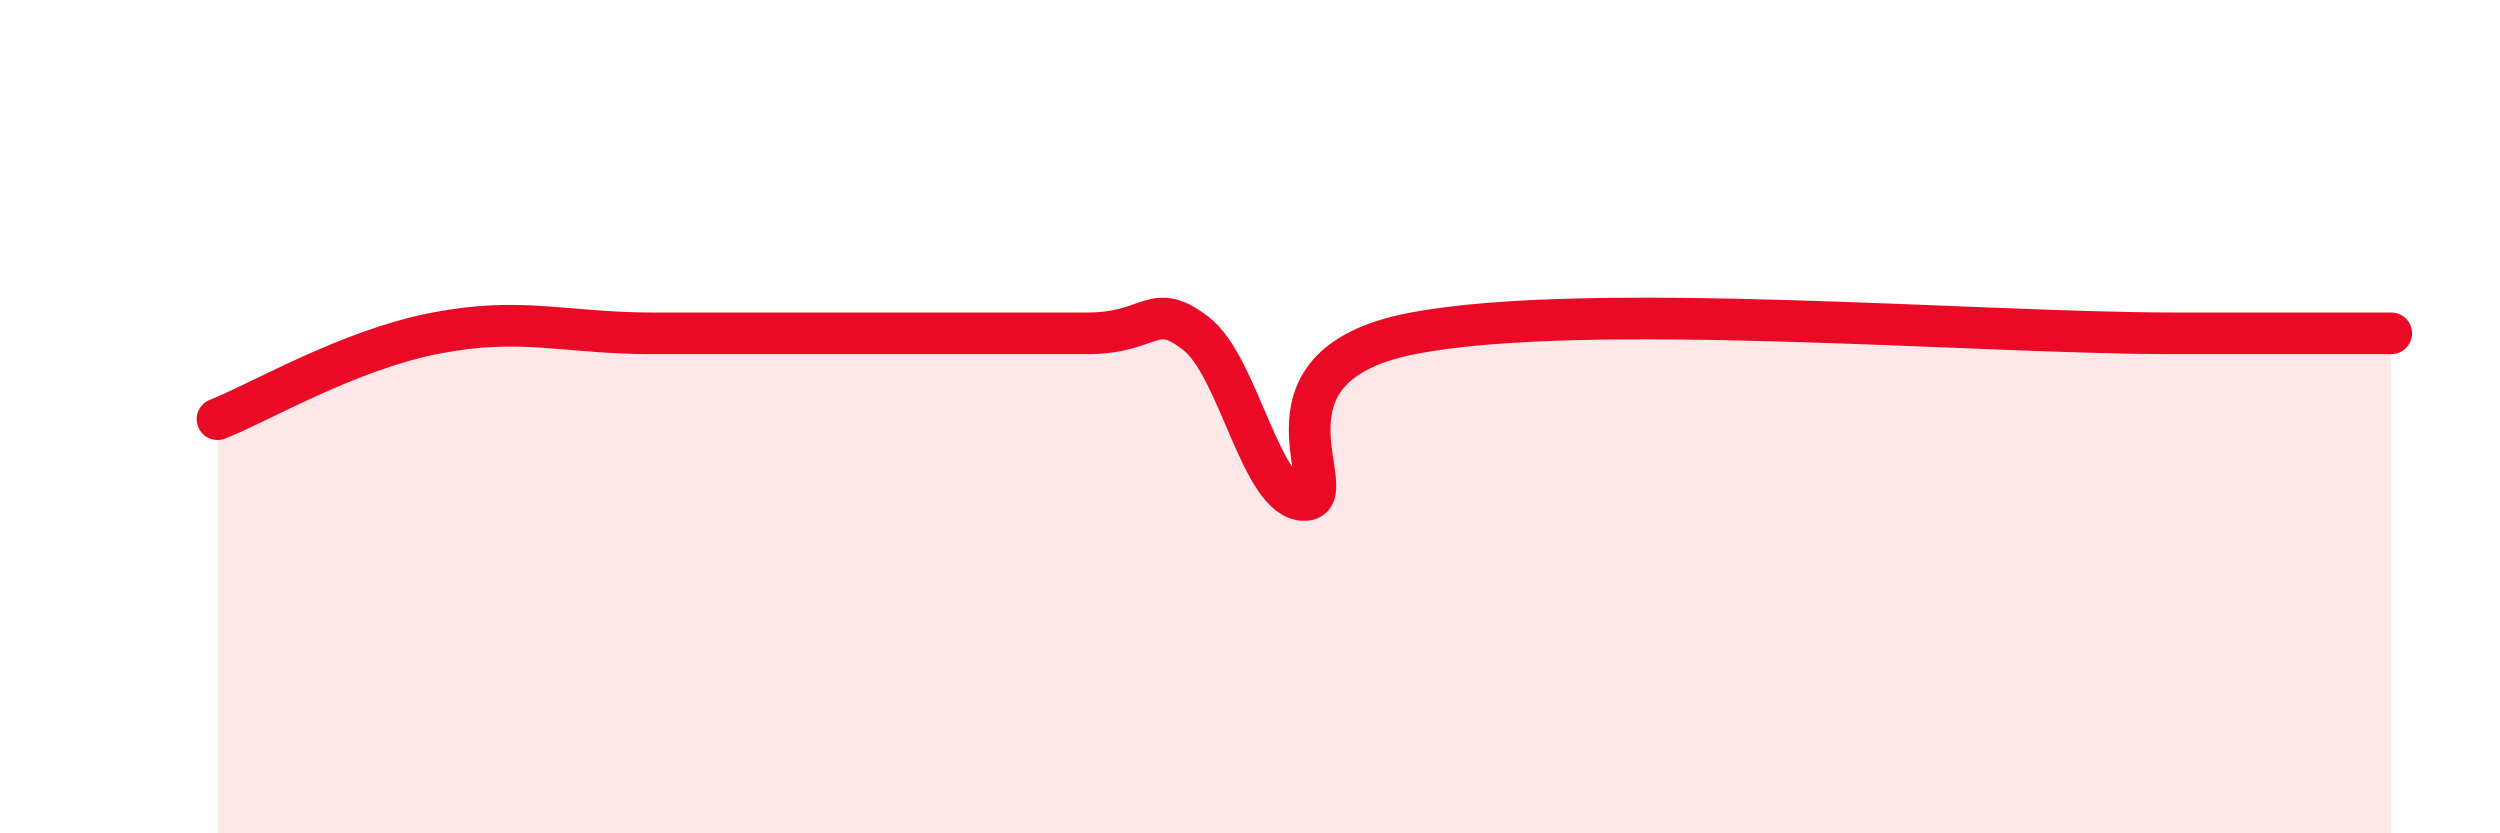 
    <svg width="60" height="20" viewBox="0 0 60 20" xmlns="http://www.w3.org/2000/svg">
      <path
        d="M 5.22,10.06 C 6.26,9.65 8.34,8.41 10.43,8 C 12.52,7.59 13.56,8 15.65,8 C 17.74,8 18.78,8 20.87,8 C 22.96,8 24.52,8 26.09,8 C 27.66,8 27.66,7.2 28.7,8 C 29.74,8.8 30.26,12 31.3,12 C 32.34,12 29.74,8.8 33.91,8 C 38.08,7.2 47.47,8 52.17,8 C 56.87,8 56.35,8 57.39,8L57.39 20L5.22 20Z"
        fill="#EB0A25"
        opacity="0.1"
        stroke-linecap="round"
        stroke-linejoin="round"
      />
      <path
        d="M 5.22,10.06 C 6.26,9.65 8.34,8.41 10.43,8 C 12.52,7.59 13.56,8 15.65,8 C 17.74,8 18.78,8 20.87,8 C 22.96,8 24.52,8 26.09,8 C 27.66,8 27.66,7.2 28.7,8 C 29.74,8.8 30.26,12 31.3,12 C 32.34,12 29.74,8.8 33.91,8 C 38.08,7.2 47.47,8 52.17,8 C 56.87,8 56.35,8 57.39,8"
        stroke="#EB0A25"
        stroke-width="1"
        fill="none"
        stroke-linecap="round"
        stroke-linejoin="round"
      />
    </svg>
  